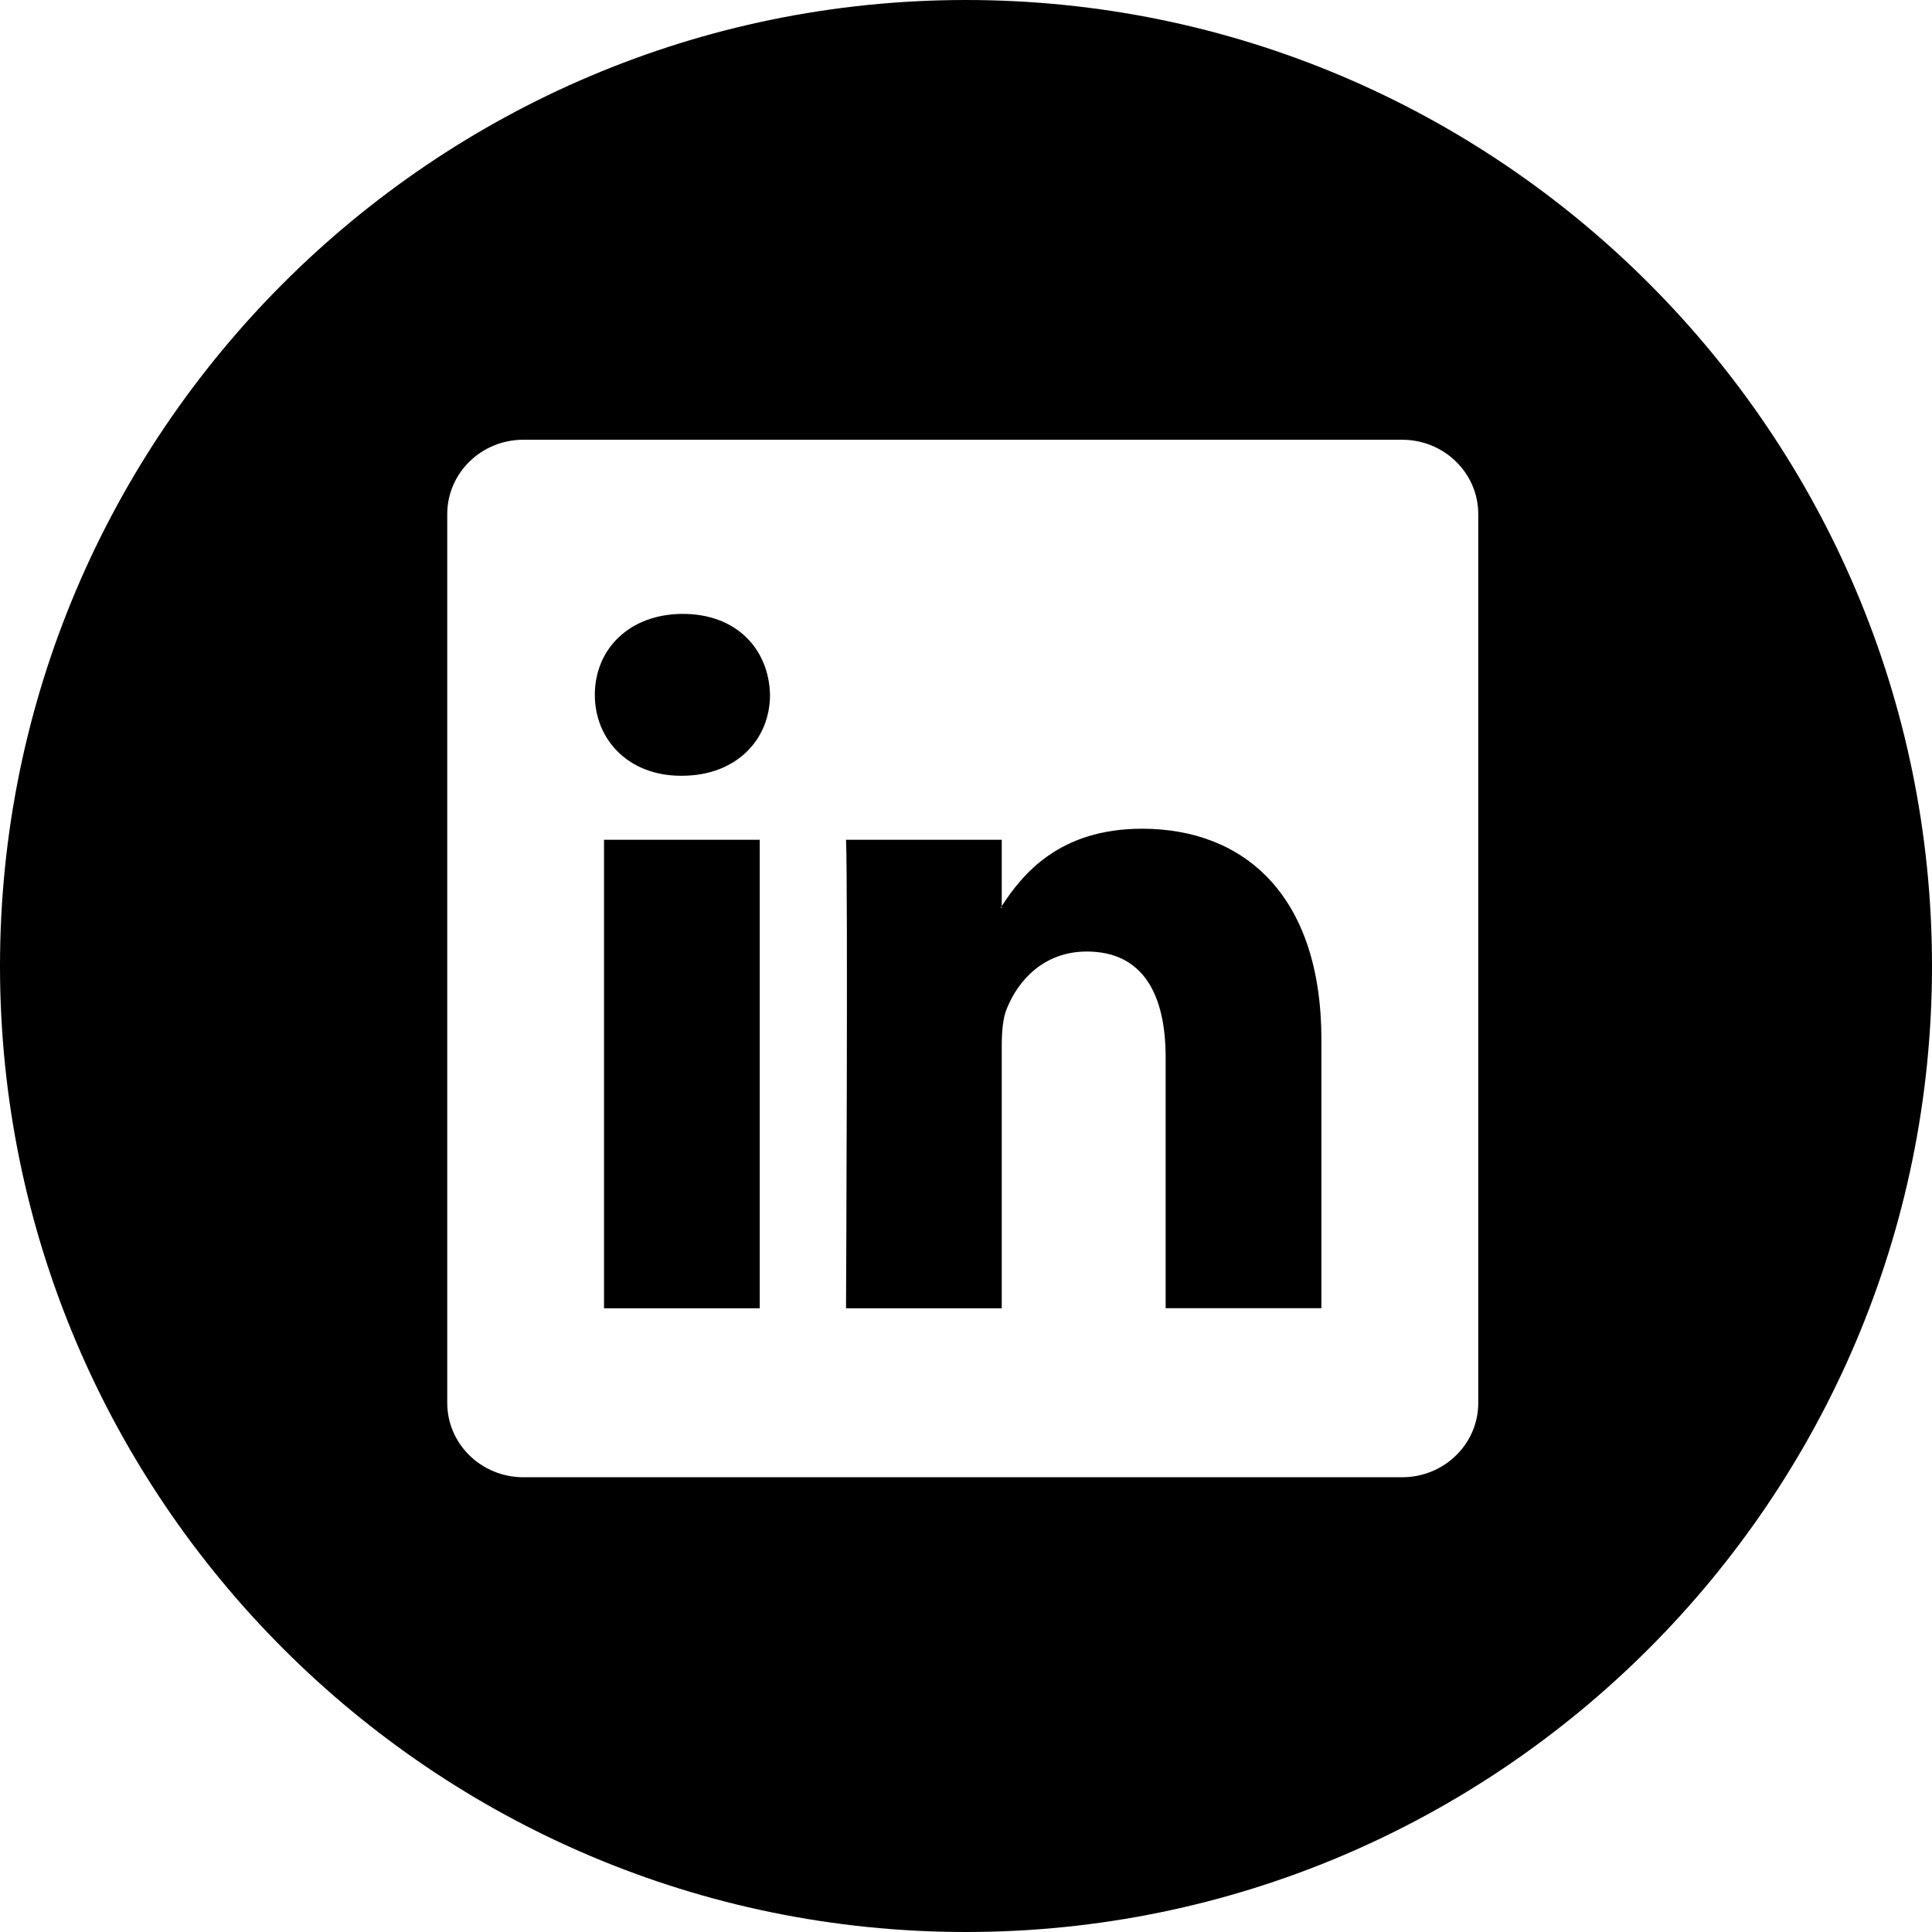 <?xml version="1.0" encoding="utf-8"?>
<!-- Generator: Adobe Illustrator 16.0.0, SVG Export Plug-In . SVG Version: 6.00 Build 0)  -->
<!DOCTYPE svg PUBLIC "-//W3C//DTD SVG 1.1//EN" "http://www.w3.org/Graphics/SVG/1.1/DTD/svg11.dtd">
<svg version="1.1" id="Capa_1" xmlns="http://www.w3.org/2000/svg" xmlns:xlink="http://www.w3.org/1999/xlink" x="0px" y="0px"
	 width="512px" height="512px" viewBox="0 0 512 512" enable-background="new 0 0 512 512" xml:space="preserve">
<g>
	<g>
		<g>
			<path d="M302.65,219.62c-21.912,0-31.698,12.044-37.174,20.5v-17.571h-41.268c0.536,11.631,0,124.164,0,124.164h41.268v-69.367
				c0-3.702,0.237-7.425,1.351-10.075c2.991-7.425,9.776-15.106,21.181-15.106c14.932,0,20.902,11.385,20.902,28.09v66.428h41.268
				h0.01v-71.203C350.167,237.367,329.802,219.62,302.65,219.62z M265.445,240.553h-0.258c0.083-0.144,0.207-0.278,0.258-0.423
				V240.553z"/>
			<rect x="160.07" y="222.549" width="41.268" height="124.164"/>
			<path d="M256,0C114.842,0,0,114.842,0,256c0,141.147,114.842,256,256,256c141.147,0,256-114.853,256-256
				C512,114.842,397.168,0,256,0z M391.755,371.791c0,10.889-9.033,19.695-20.201,19.695h-232.85
				c-11.137,0-20.18-8.807-20.18-19.695V136.229c0-10.879,9.043-19.695,20.18-19.695h232.85c11.157,0,20.2,8.827,20.2,19.695
				L391.755,371.791L391.755,371.791z"/>
			<path d="M180.982,162.689c-14.106,0-23.346,9.26-23.346,21.448c0,11.91,8.961,21.449,22.799,21.449h0.268
				c14.395,0,23.356-9.539,23.356-21.449C203.781,171.959,195.109,162.689,180.982,162.689z"/>
		</g>
	</g>
</g>
</svg>
